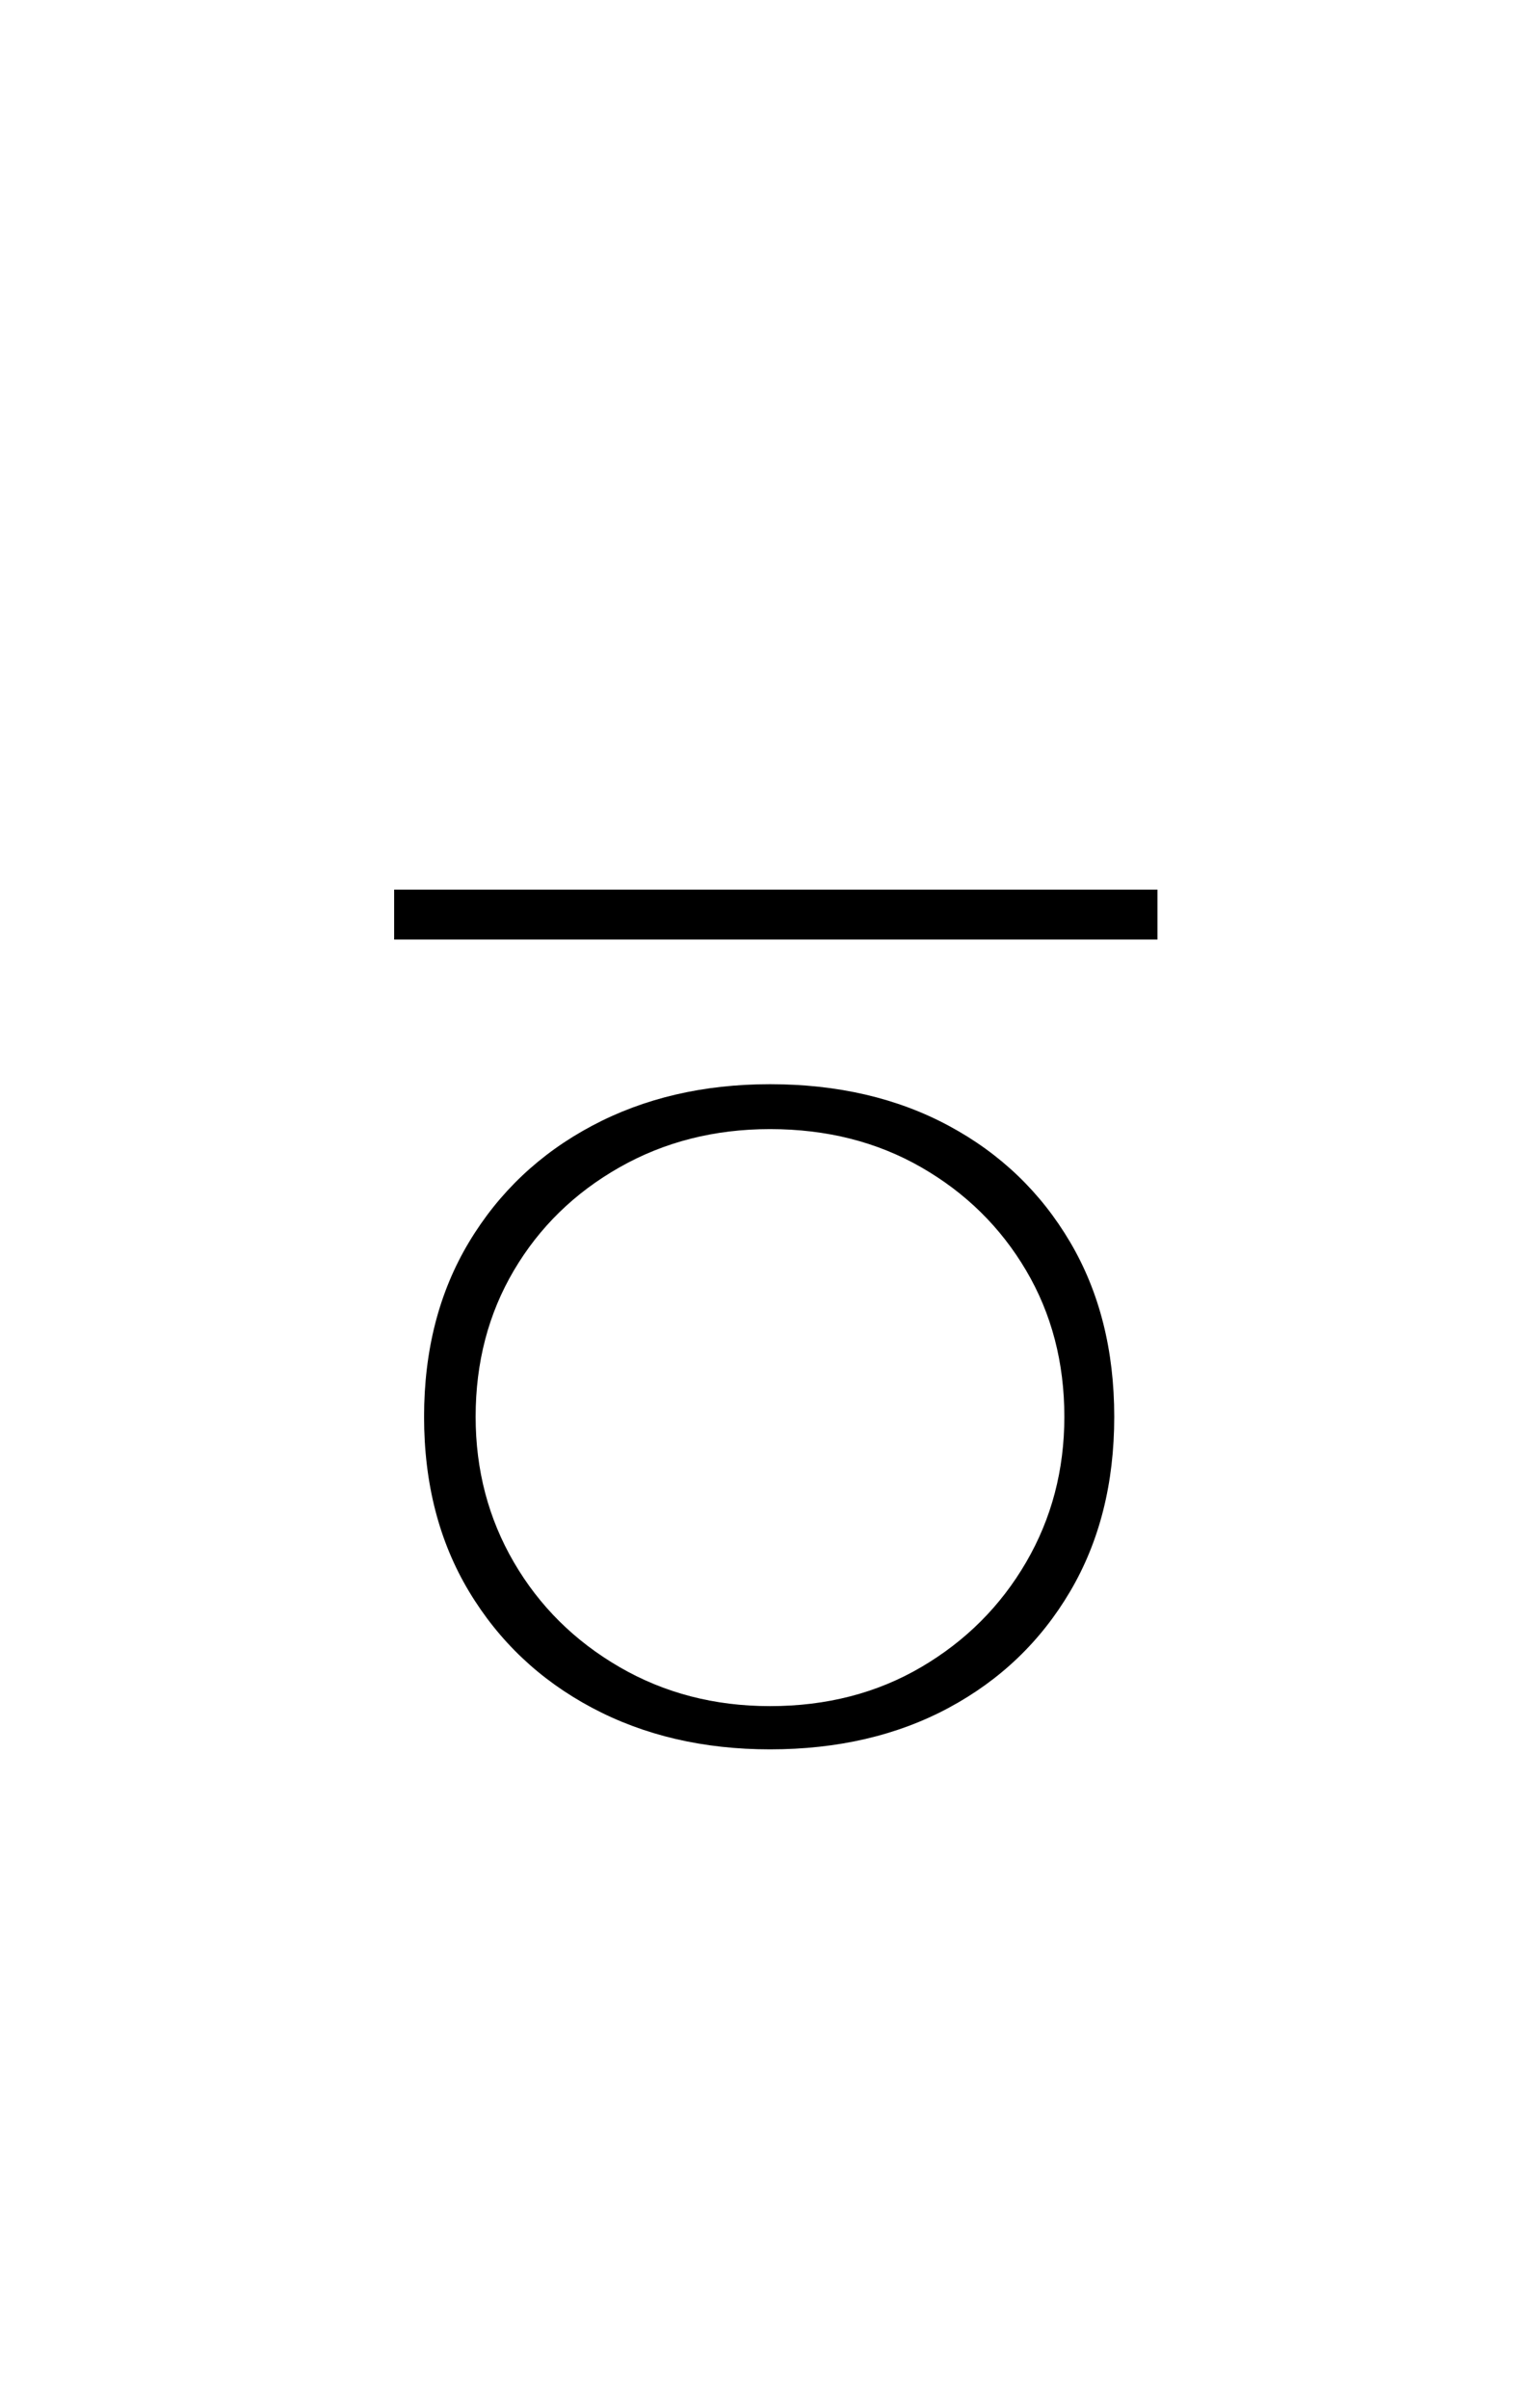 <?xml version="1.0" encoding="UTF-8" standalone="no"?>
<!DOCTYPE svg PUBLIC "-//W3C//DTD SVG 1.1//EN" "http://www.w3.org/Graphics/SVG/1.1/DTD/svg11.dtd">
 <svg xmlns="http://www.w3.org/2000/svg" xmlns:xlink="http://www.w3.org/1999/xlink" width="184" height="289.6"><path fill="black" d="M47.40 113L47.40 107L139.20 107L139.20 113L47.40 113ZM92.60 130.40L92.60 130.40Q104.80 130.40 114.10 135.40Q123.40 140.40 128.70 149.40Q134 158.40 134 170.40L134 170.40Q134 182.40 128.70 191.40Q123.40 200.40 114.10 205.40Q104.80 210.40 92.60 210.40L92.60 210.40Q80.60 210.40 71.20 205.40Q61.80 200.40 56.40 191.40Q51 182.40 51 170.40L51 170.40Q51 158.40 56.40 149.40Q61.80 140.40 71.20 135.40Q80.60 130.40 92.60 130.40ZM92.60 135.80L92.60 135.80Q82.60 135.80 74.50 140.40Q66.40 145 61.80 152.80Q57.20 160.60 57.20 170.40L57.20 170.40Q57.20 180 61.80 187.90Q66.40 195.80 74.50 200.50Q82.60 205.20 92.60 205.20L92.60 205.20Q102.80 205.20 110.80 200.50Q118.80 195.80 123.40 187.90Q128 180 128 170.40L128 170.40Q128 160.60 123.40 152.80Q118.80 145 110.80 140.40Q102.80 135.80 92.60 135.80Z"/></svg>